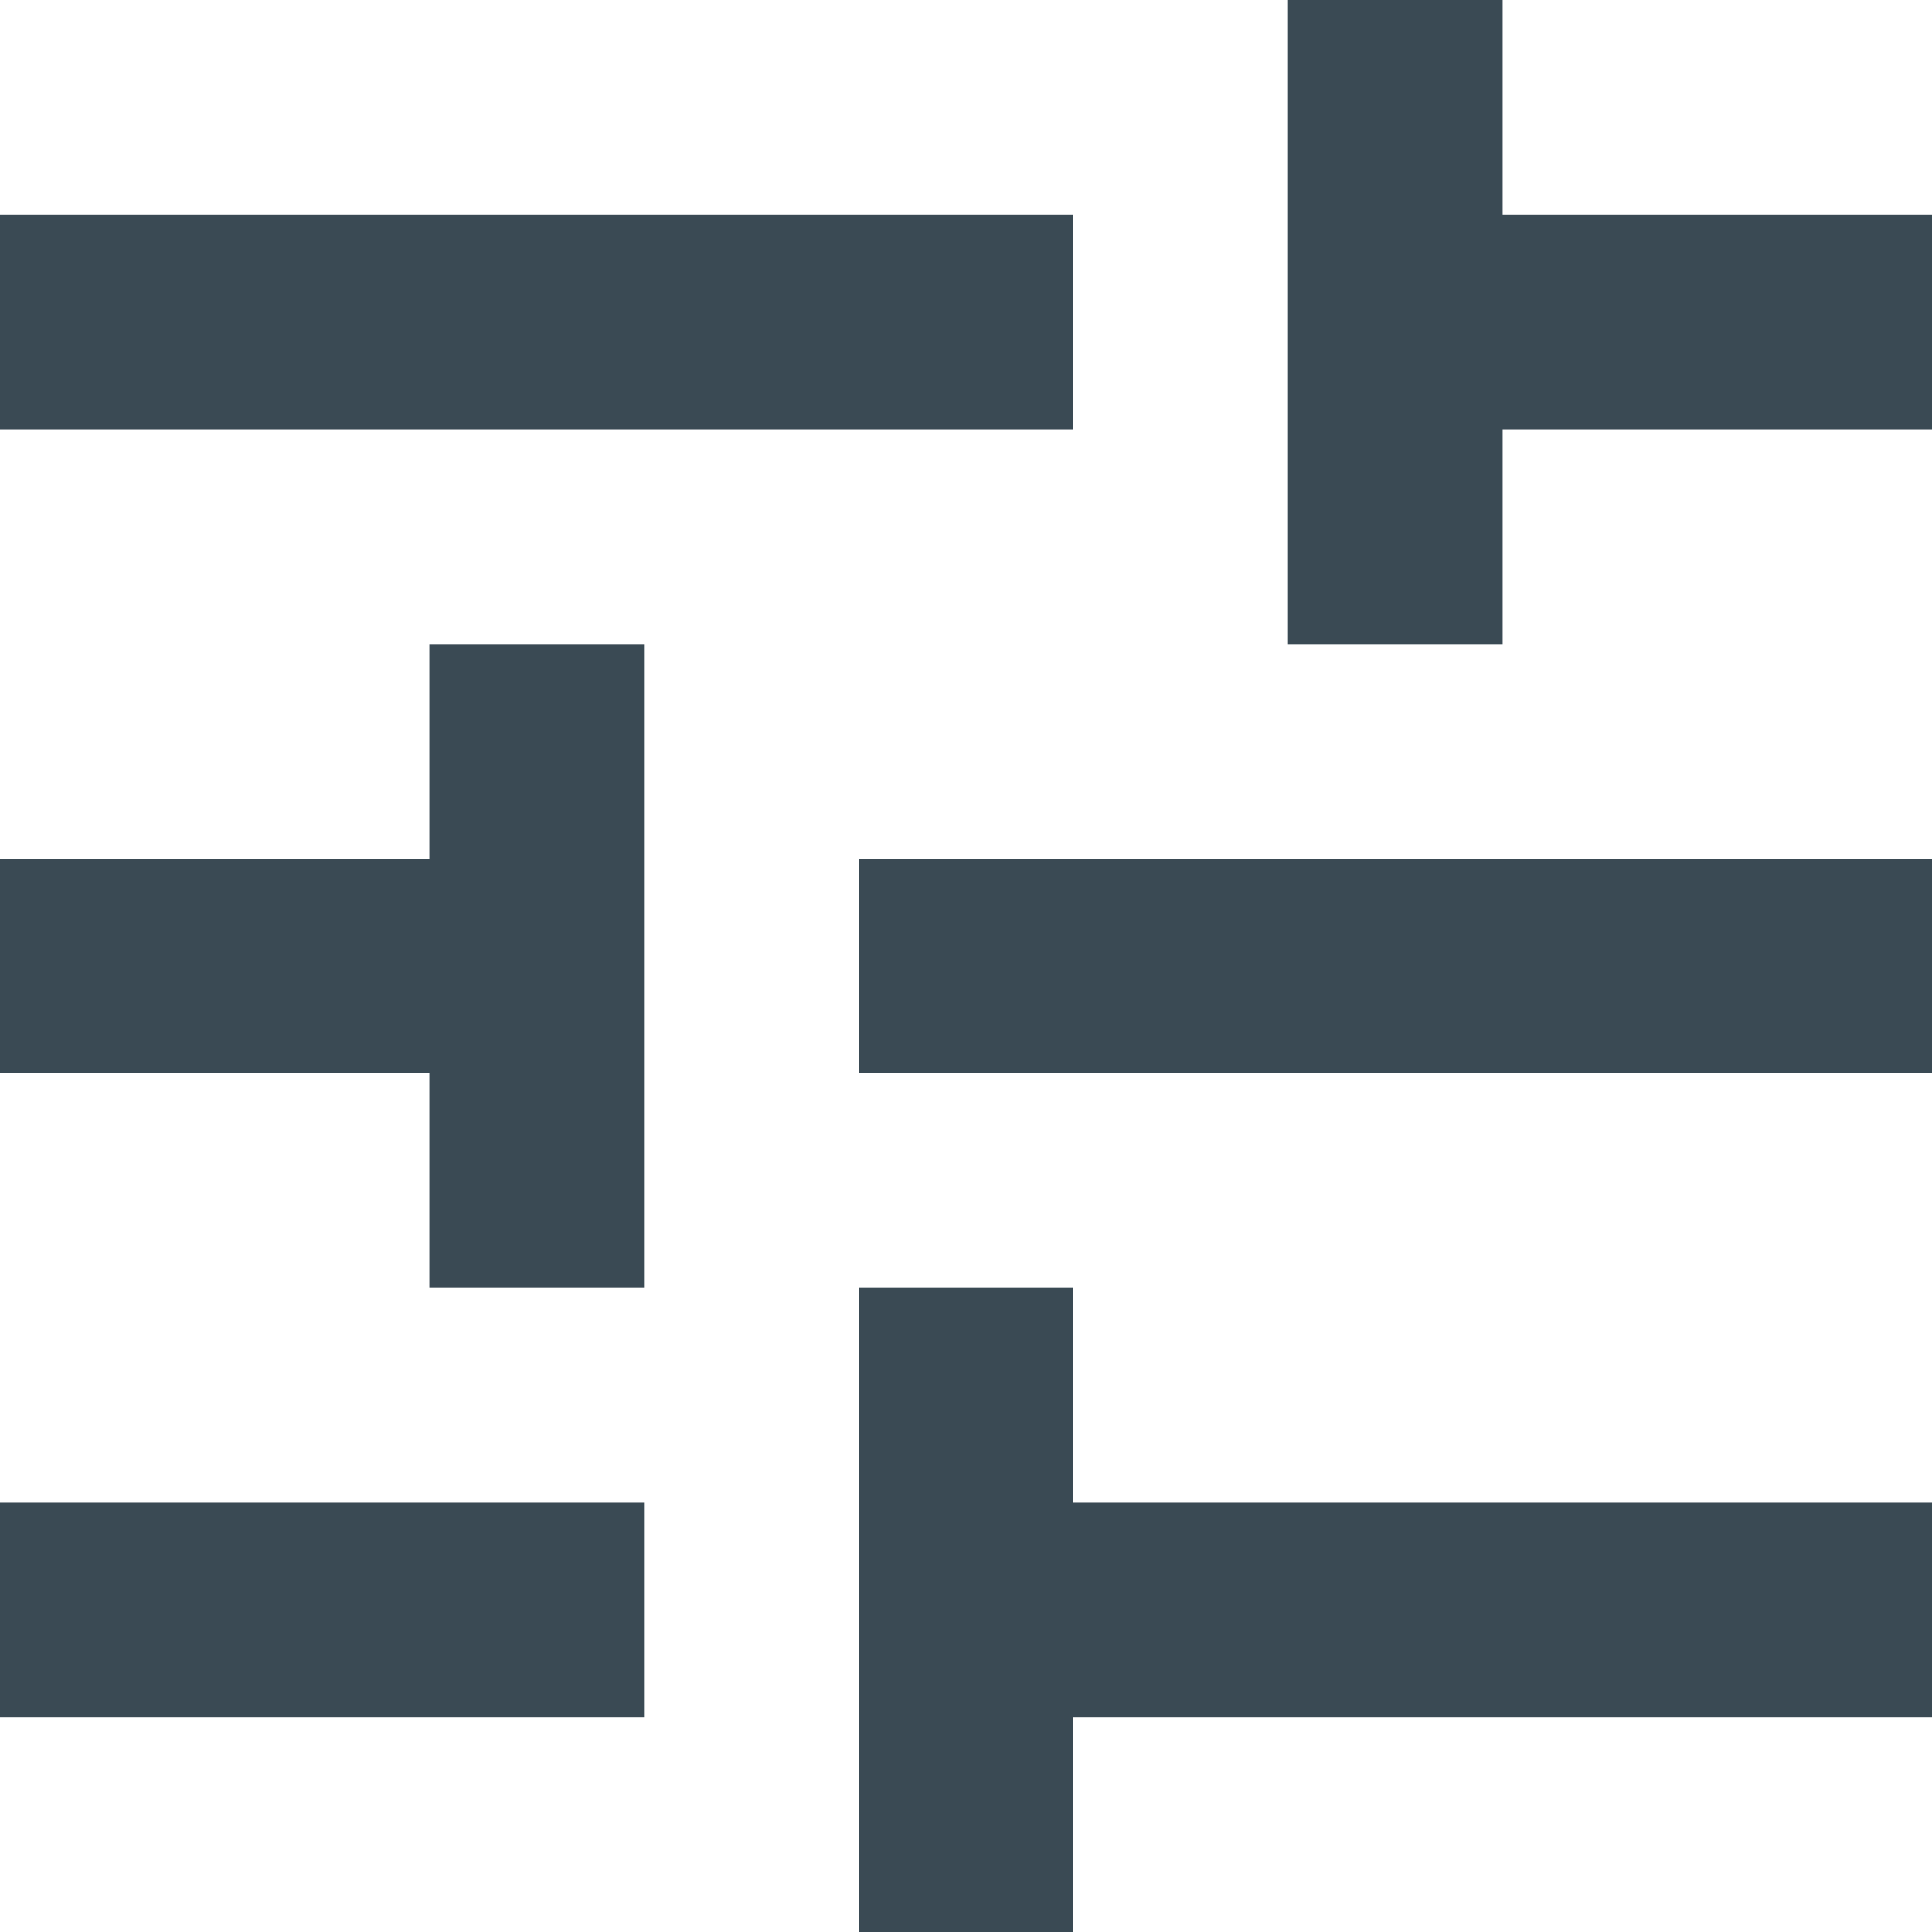 <?xml version="1.0" encoding="utf-8"?>
<!-- Generator: Adobe Illustrator 26.0.3, SVG Export Plug-In . SVG Version: 6.00 Build 0)  -->
<svg version="1.1" id="Warstwa_1" xmlns="http://www.w3.org/2000/svg" xmlns:xlink="http://www.w3.org/1999/xlink" x="0px" y="0px"
	 width="18px" height="18px" viewBox="0 0 18 18" style="enable-background:new 0 0 18 18;" xml:space="preserve">
<style type="text/css">
	.st0{fill:#3A4A54;}
</style>
<path class="st0" d="M0,14v2h6v-2H0z M0,2v2h10V2H0z M10,18v-2h8v-2h-8v-2H8v6H10z M4,6v2H0v2h4v2h2V6H4z M18,10V8H8v2H18z M12,6h2
	V4h4V2h-4V0h-2V6z"/>
</svg>
